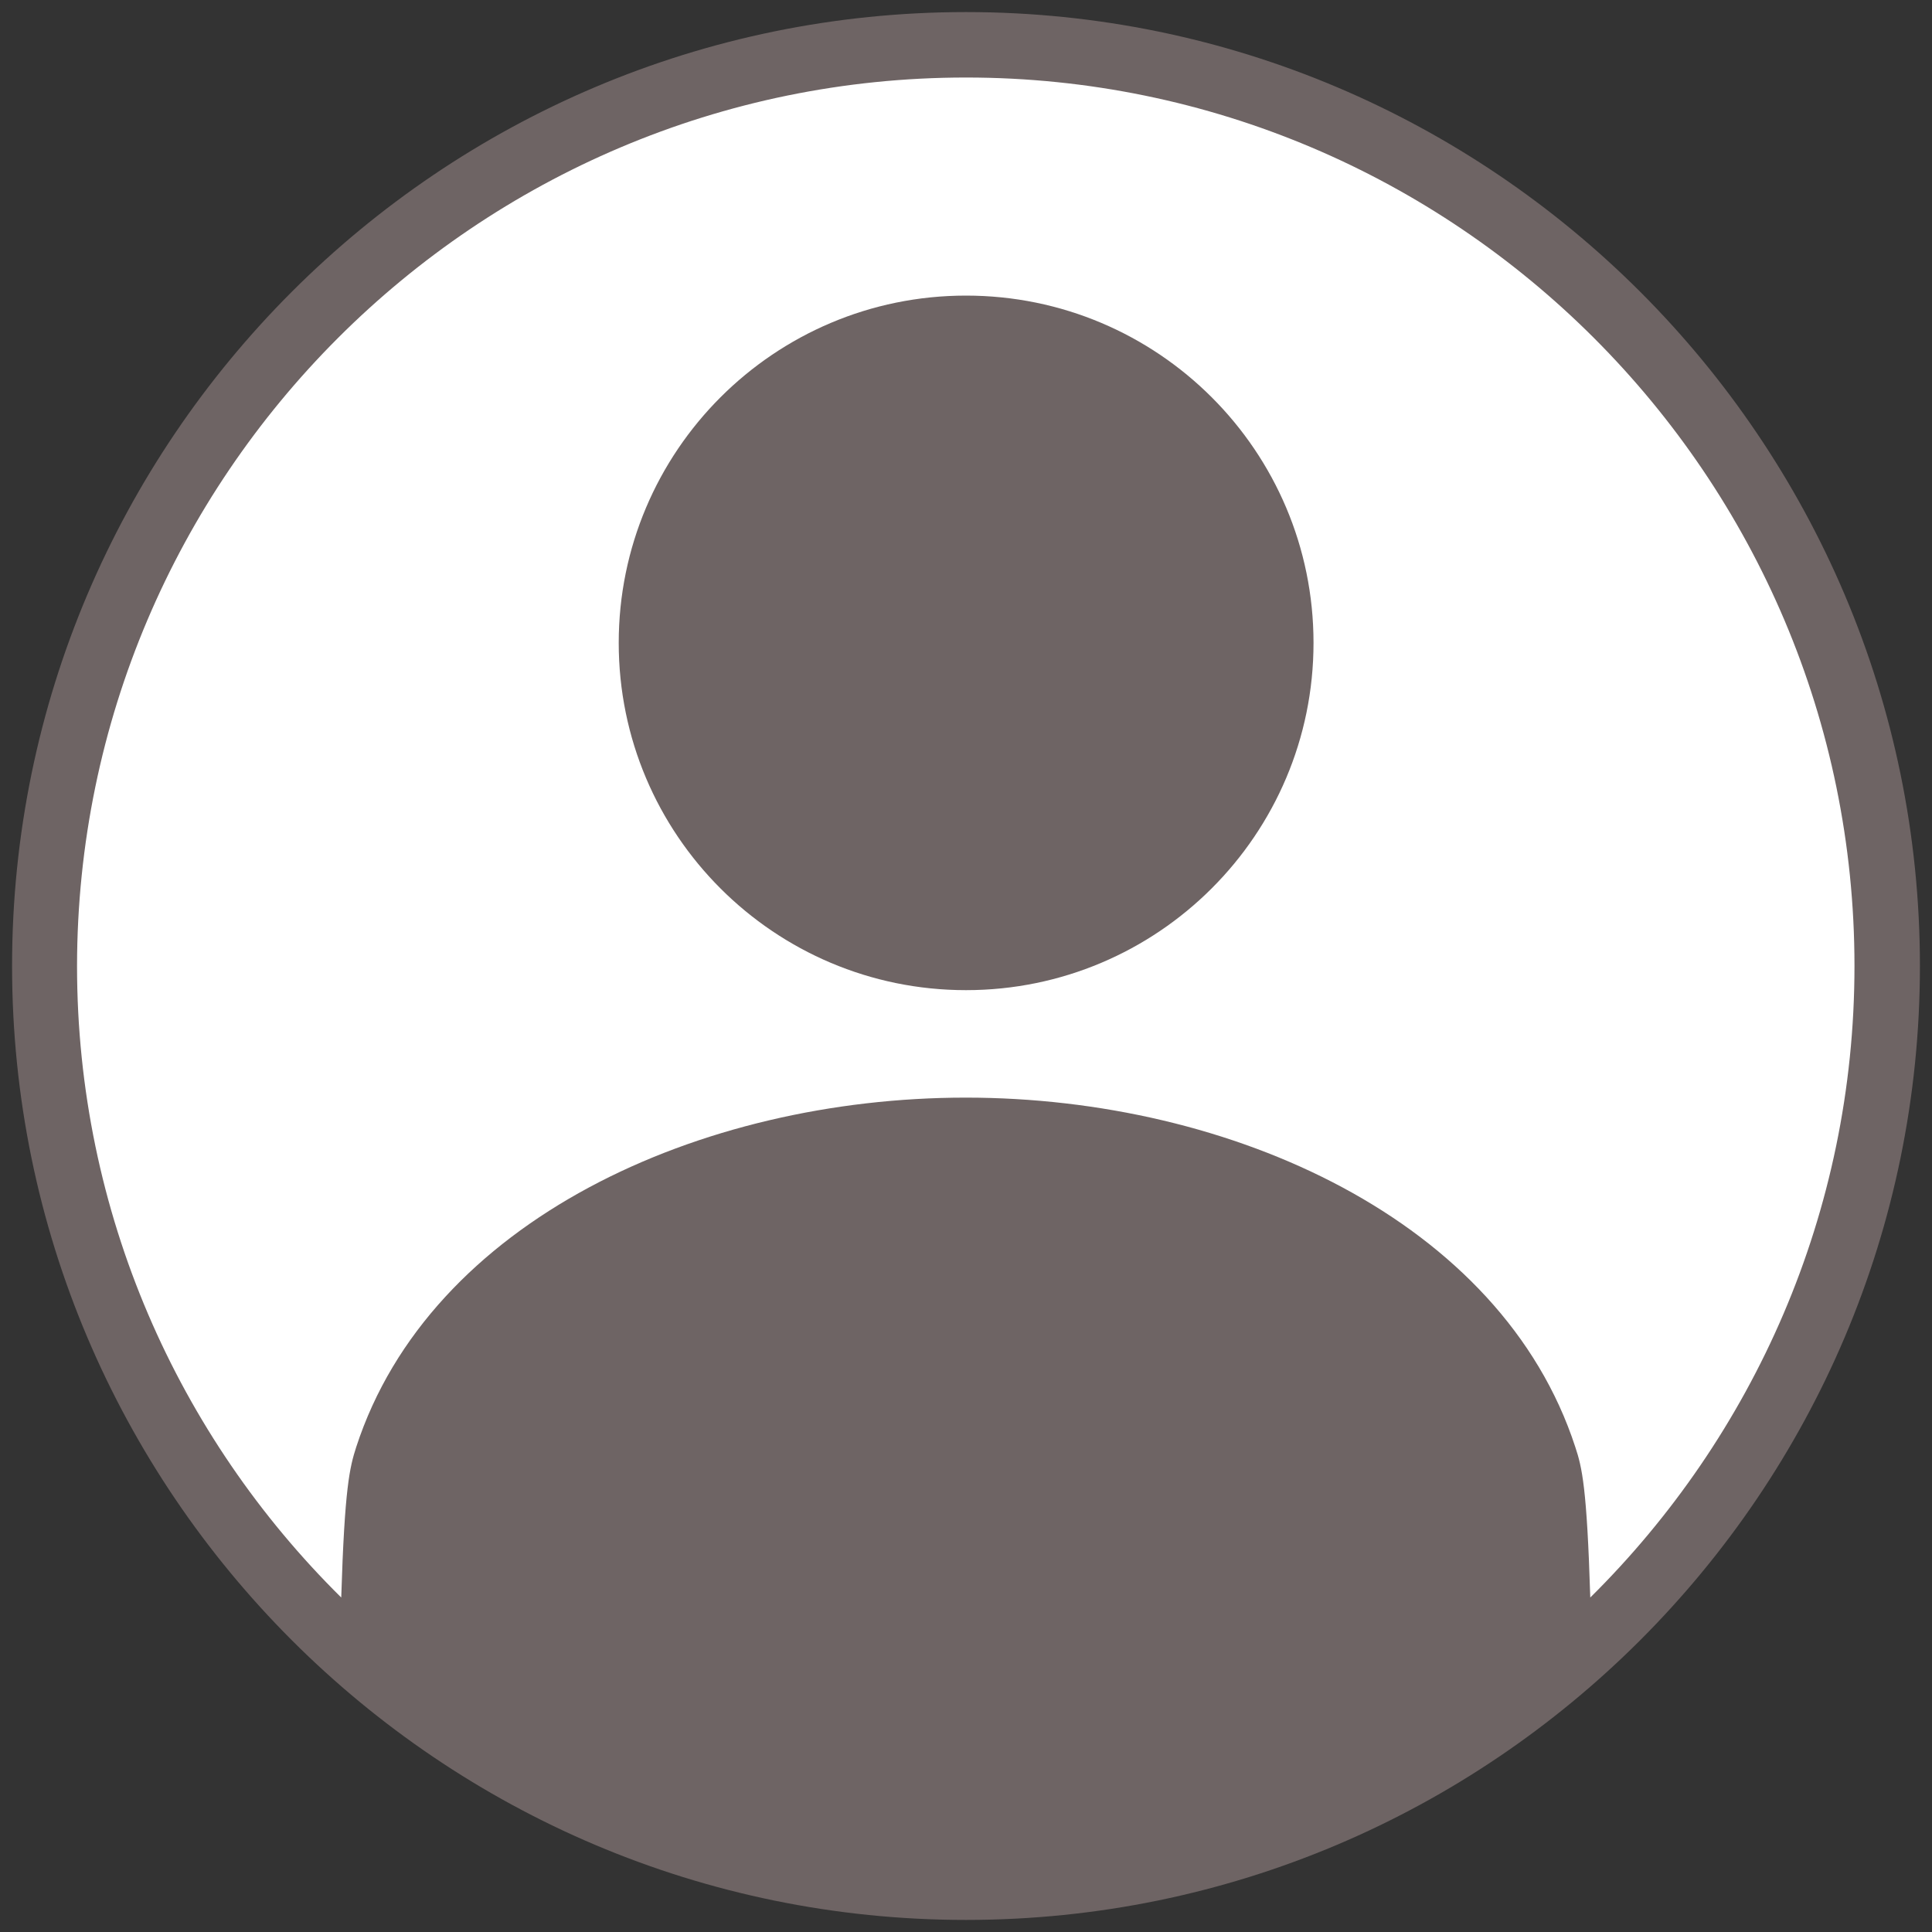 <?xml version="1.0" encoding="UTF-8"?><svg id="svg" xmlns="http://www.w3.org/2000/svg" viewBox="0 0 80 80"><rect x="0" y="0" width="80" height="80" fill="#333333" stroke="none"/><defs><style>.cls-1{fill:#fff;}.cls-2{fill:#6e6464;}</style></defs><circle class="cls-1" cx="40" cy="40" r="38.5"/><path class="cls-2" d="M40,12.24c-7.94,0-14.38,6.44-14.38,14.38s6.44,14.38,14.38,14.38,14.39-6.44,14.39-14.38-6.44-14.38-14.39-14.38Z"/><path class="cls-2" d="M40,.5C18.22.5.5,18.22.5,40s17.72,39.5,39.5,39.5,39.5-17.72,39.5-39.5S61.78.5,40,.5ZM65.85,66.15c-.14-4.55-.34-5.39-.62-6.23-3.05-9.37-14.23-14.47-25.24-14.47s-22.19,5.1-25.24,14.47c-.27.84-.48,1.68-.62,6.23-6.75-6.67-10.94-15.93-10.94-26.15C3.21,19.71,19.71,3.21,40,3.21s36.79,16.5,36.79,36.79c0,10.22-4.19,19.47-10.94,26.15Z"/></svg>